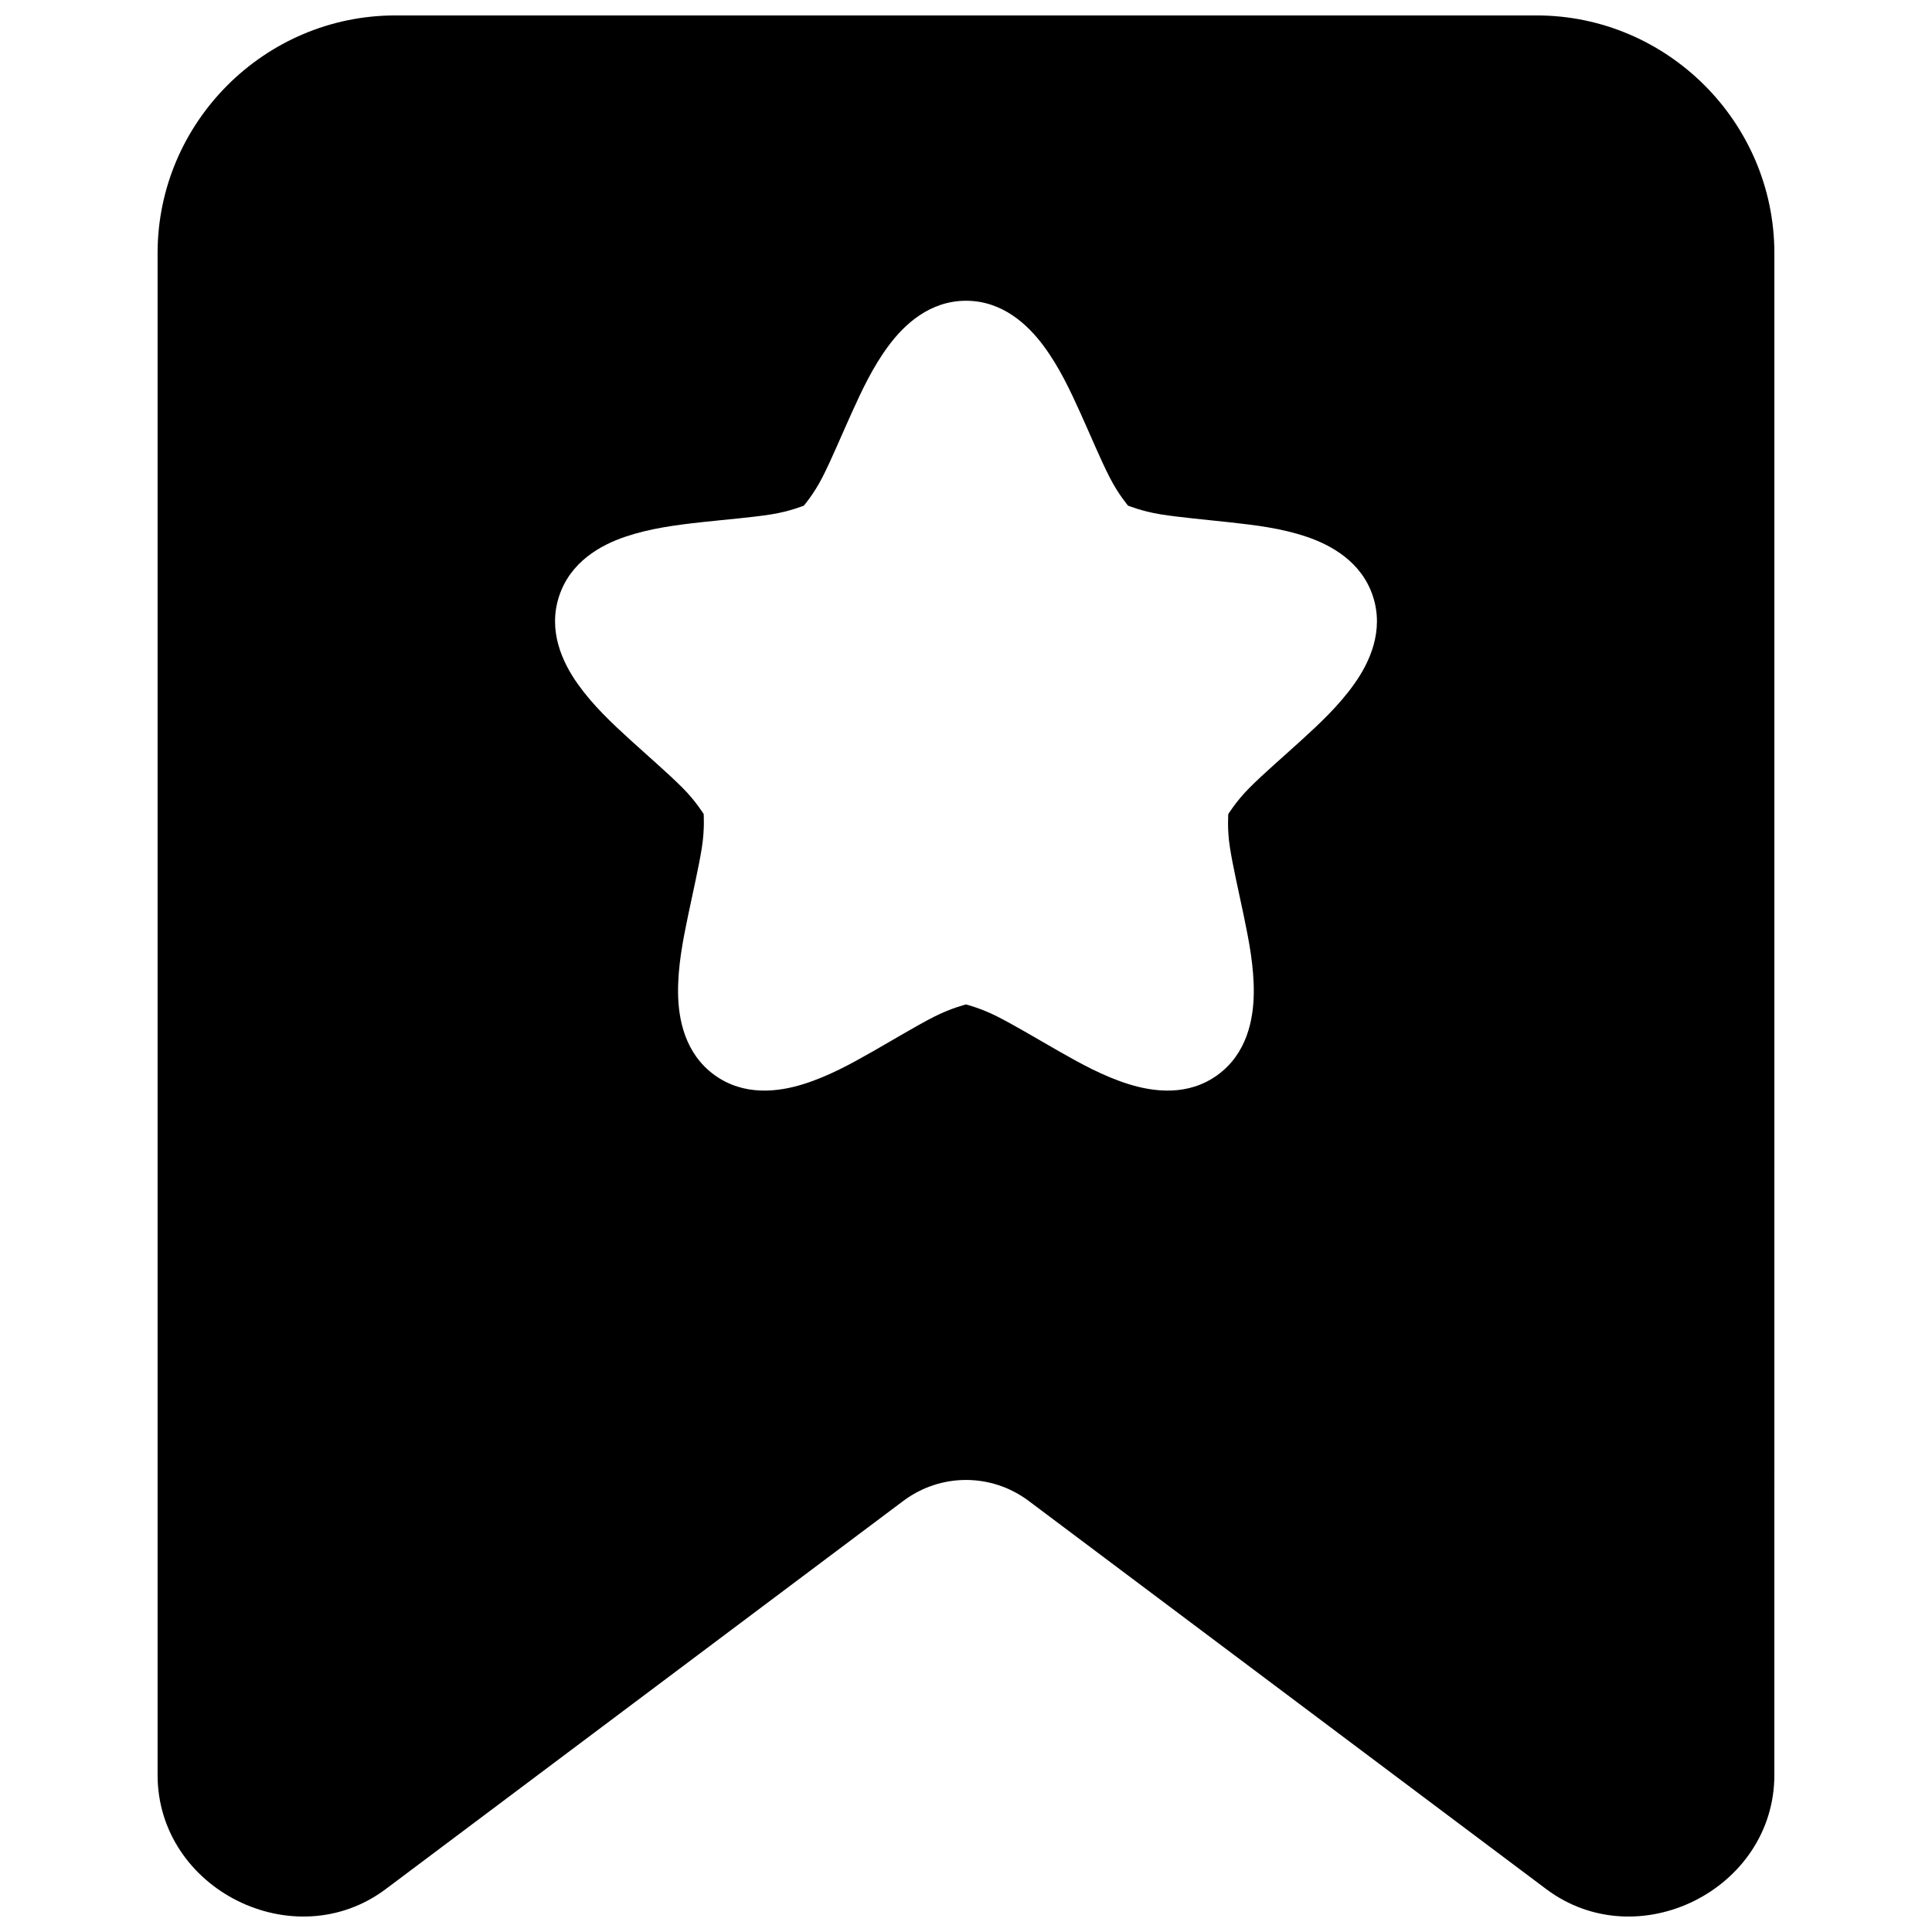 <?xml version="1.0" encoding="UTF-8"?>
<!-- Uploaded to: ICON Repo, www.iconrepo.com, Generator: ICON Repo Mixer Tools -->
<svg width="800px" height="800px" version="1.1" viewBox="144 144 512 512" xmlns="http://www.w3.org/2000/svg">
 <defs>
  <clipPath id="a">
   <path d="m185 148.09h430v503.81h-430z"/>
  </clipPath>
 </defs>
 <g clip-path="url(#a)">
  <path d="m248.77 148.09c-34.652 0-63.008 28.355-63.008 63.008v403.28c0 30.355 36.195 48.449 60.477 30.238l137.12-102.84c9.906-7.43 23.375-7.43 33.277 0l137.11 102.84c24.281 18.211 60.477 0.113 60.477-30.238l0.004-403.28c0-34.652-28.363-63.008-63.016-63.008zm151.23 75.613c9.625 0 16.348 6.293 20.527 11.918 4.176 5.625 7.074 11.82 9.852 17.969 2.773 6.148 5.309 12.246 7.676 16.887 2.367 4.641 4.977 7.598 4.879 7.527-0.094-0.07 3.566 1.496 8.707 2.312 5.144 0.816 11.707 1.375 18.41 2.117 6.707 0.738 13.492 1.555 20.133 3.789 6.641 2.234 14.699 6.699 17.672 15.852s-0.91 17.484-4.969 23.191c-4.059 5.711-9.09 10.426-14.082 14.969-4.988 4.539-9.957 8.812-13.637 12.496s-5.691 7.106-5.656 6.996-0.371 3.812 0.441 8.953c0.812 5.144 2.32 11.559 3.691 18.164 1.367 6.606 2.691 13.336 2.617 20.34s-1.816 16.051-9.605 21.707c-7.785 5.656-16.891 4.504-23.578 2.41-6.684-2.094-12.699-5.426-18.559-8.766-5.859-3.344-11.508-6.738-16.148-9.102s-8.488-3.246-8.375-3.246c0.117 0-3.773 0.883-8.414 3.246-4.641 2.363-10.238 5.758-16.098 9.102s-11.875 6.672-18.559 8.766c-6.684 2.094-15.801 3.246-23.586-2.41s-9.57-14.703-9.645-21.707 1.238-13.734 2.609-20.34c1.367-6.606 2.875-13.02 3.691-18.164 0.812-5.144 0.457-9.066 0.492-8.953 0.035 0.109-1.977-3.312-5.656-6.996-3.68-3.684-8.699-8.008-13.688-12.547-4.988-4.539-9.973-9.207-14.031-14.918-4.059-5.711-7.945-14.039-4.969-23.191 2.973-9.152 10.984-13.617 17.625-15.852 6.641-2.234 13.477-3.098 20.184-3.836s13.27-1.25 18.41-2.066c5.144-0.816 8.762-2.383 8.668-2.312-0.094 0.07 2.555-2.891 4.922-7.527 2.367-4.641 4.898-10.738 7.676-16.887 2.777-6.148 5.672-12.344 9.852-17.969 4.176-5.625 10.902-11.918 20.527-11.918z" fill-rule="evenodd"/>
 </g>
</svg>